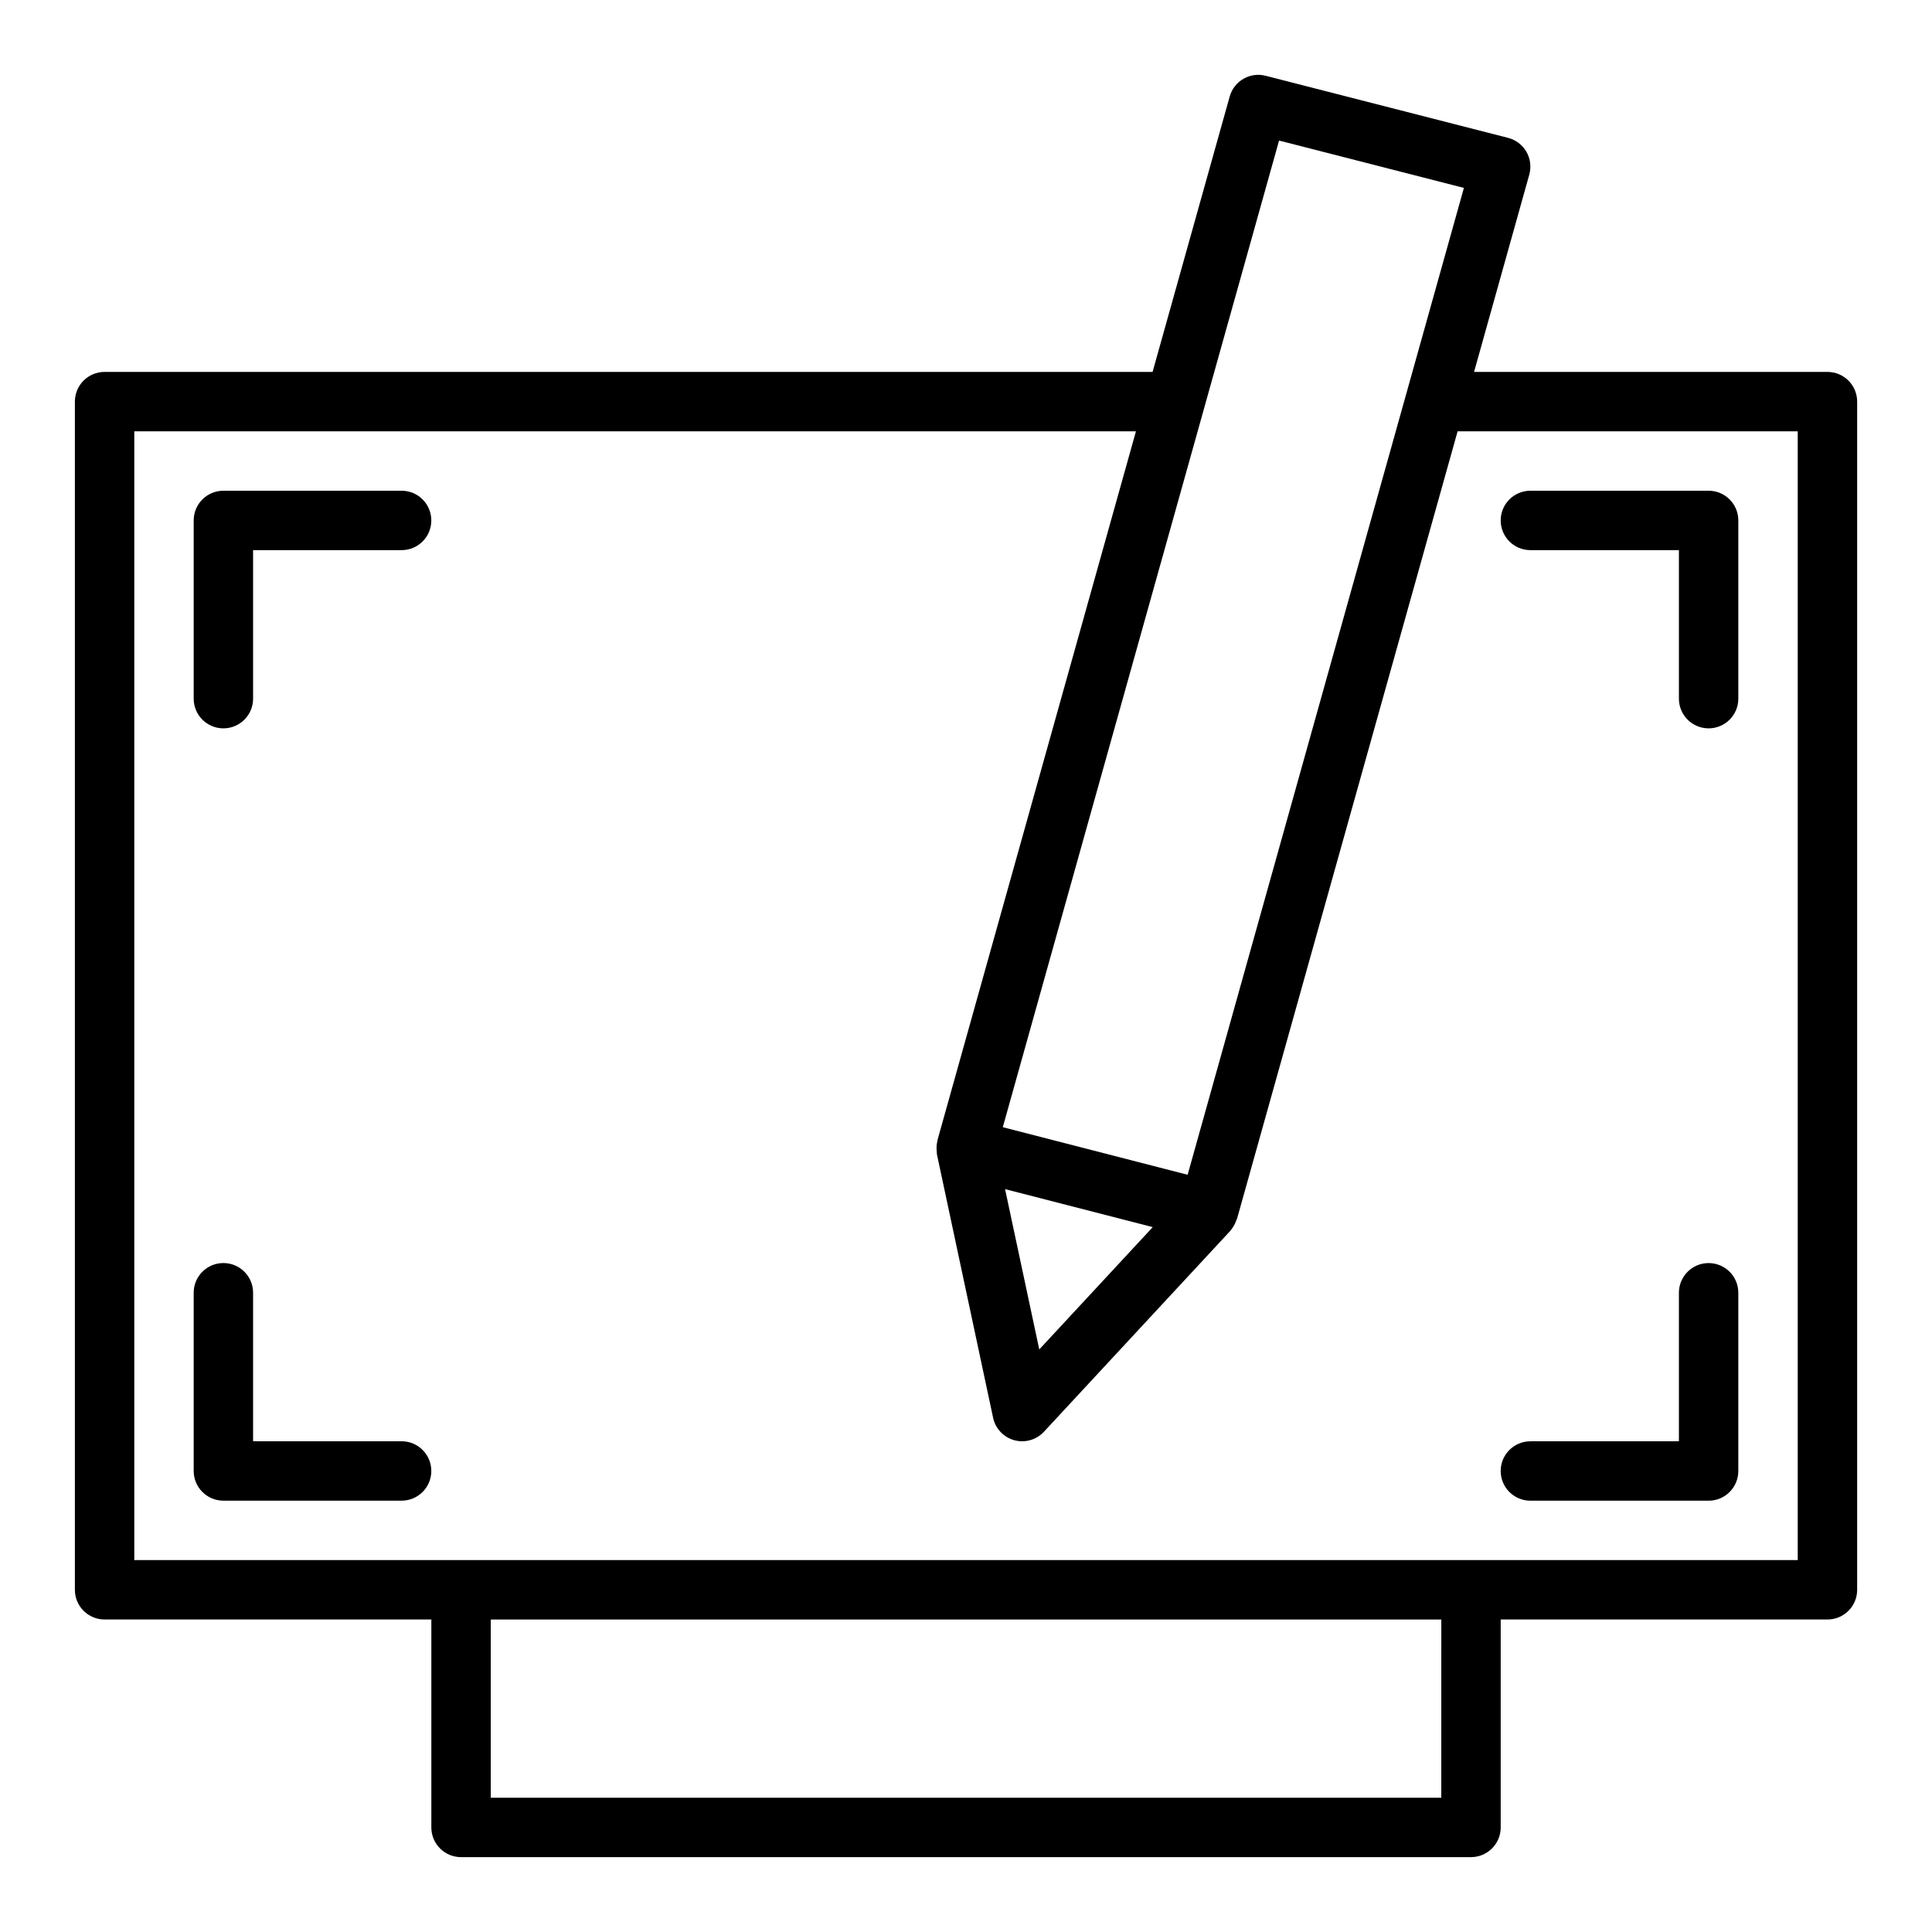 <?xml version="1.0" encoding="UTF-8"?>
<!-- Uploaded to: ICON Repo, www.svgrepo.com, Generator: ICON Repo Mixer Tools -->
<svg fill="#000000" width="800px" height="800px" version="1.1" viewBox="144 144 512 512" xmlns="http://www.w3.org/2000/svg">
 <g>
  <path d="m628.29 242.56h-93.648l14.633-52.277c0.57-2.039 0.293-4.223-0.758-6.059-1.062-1.832-2.812-3.164-4.867-3.691l-64.238-16.449c-4.144-1.074-8.387 1.383-9.531 5.504l-20.434 72.969-277.73 0.004c-4.352 0-7.871 3.523-7.871 7.871v314.88c0 4.348 3.519 7.871 7.871 7.871h86.594v55.105c0 4.348 3.519 7.871 7.871 7.871h267.65c4.352 0 7.871-3.523 7.871-7.871v-55.105h86.594c4.352 0 7.871-3.523 7.871-7.871v-314.88c0-4.348-3.523-7.871-7.871-7.871zm-178.8 226.64-30.074 32.414-9.062-42.484zm33.477-287.95 48.984 12.547-73.215 261.53-48.984-12.609 53.25-190.16v-0.012zm42.988 439.17h-251.9v-47.23h251.91zm94.465-62.977h-440.83v-299.14h265.45l-52.617 187.91c-0.023 0.078 0 0.156-0.016 0.234-0.199 0.809-0.25 1.641-0.184 2.484 0.016 0.211 0.02 0.414 0.051 0.625 0.023 0.141 0.004 0.281 0.035 0.422l14.875 69.746c0.605 2.875 2.773 5.164 5.606 5.945 0.691 0.191 1.391 0.285 2.09 0.285 2.16 0 4.258-0.887 5.773-2.519l49.363-53.215c0.098-0.105 0.152-0.234 0.246-0.344 0.086-0.105 0.168-0.203 0.25-0.312 0.133-0.176 0.246-0.363 0.363-0.551 0.324-0.516 0.57-1.062 0.766-1.633 0.047-0.141 0.145-0.246 0.184-0.391l58.457-208.68 90.137-0.004z"/>
  <path d="m250.43 274.05h-47.23c-4.352 0-7.871 3.523-7.871 7.871v47.23c0 4.348 3.519 7.871 7.871 7.871 4.352 0 7.871-3.523 7.871-7.871v-39.359h39.359c4.352 0 7.871-3.523 7.871-7.871s-3.519-7.871-7.871-7.871z"/>
  <path d="m250.43 525.95h-39.359v-39.359c0-4.348-3.519-7.871-7.871-7.871-4.352 0-7.871 3.523-7.871 7.871v47.23c0 4.348 3.519 7.871 7.871 7.871h47.23c4.352 0 7.871-3.523 7.871-7.871 0-4.348-3.519-7.871-7.871-7.871z"/>
  <path d="m549.57 289.79h39.359v39.359c0 4.348 3.519 7.871 7.871 7.871s7.871-3.523 7.871-7.871v-47.23c0-4.348-3.519-7.871-7.871-7.871h-47.23c-4.352 0-7.871 3.523-7.871 7.871s3.519 7.871 7.871 7.871z"/>
  <path d="m549.57 541.7h47.23c4.352 0 7.871-3.523 7.871-7.871v-47.23c0-4.348-3.519-7.871-7.871-7.871s-7.871 3.523-7.871 7.871v39.359h-39.359c-4.352 0-7.871 3.523-7.871 7.871 0 4.344 3.519 7.871 7.871 7.871z"/>
 </g>
</svg>